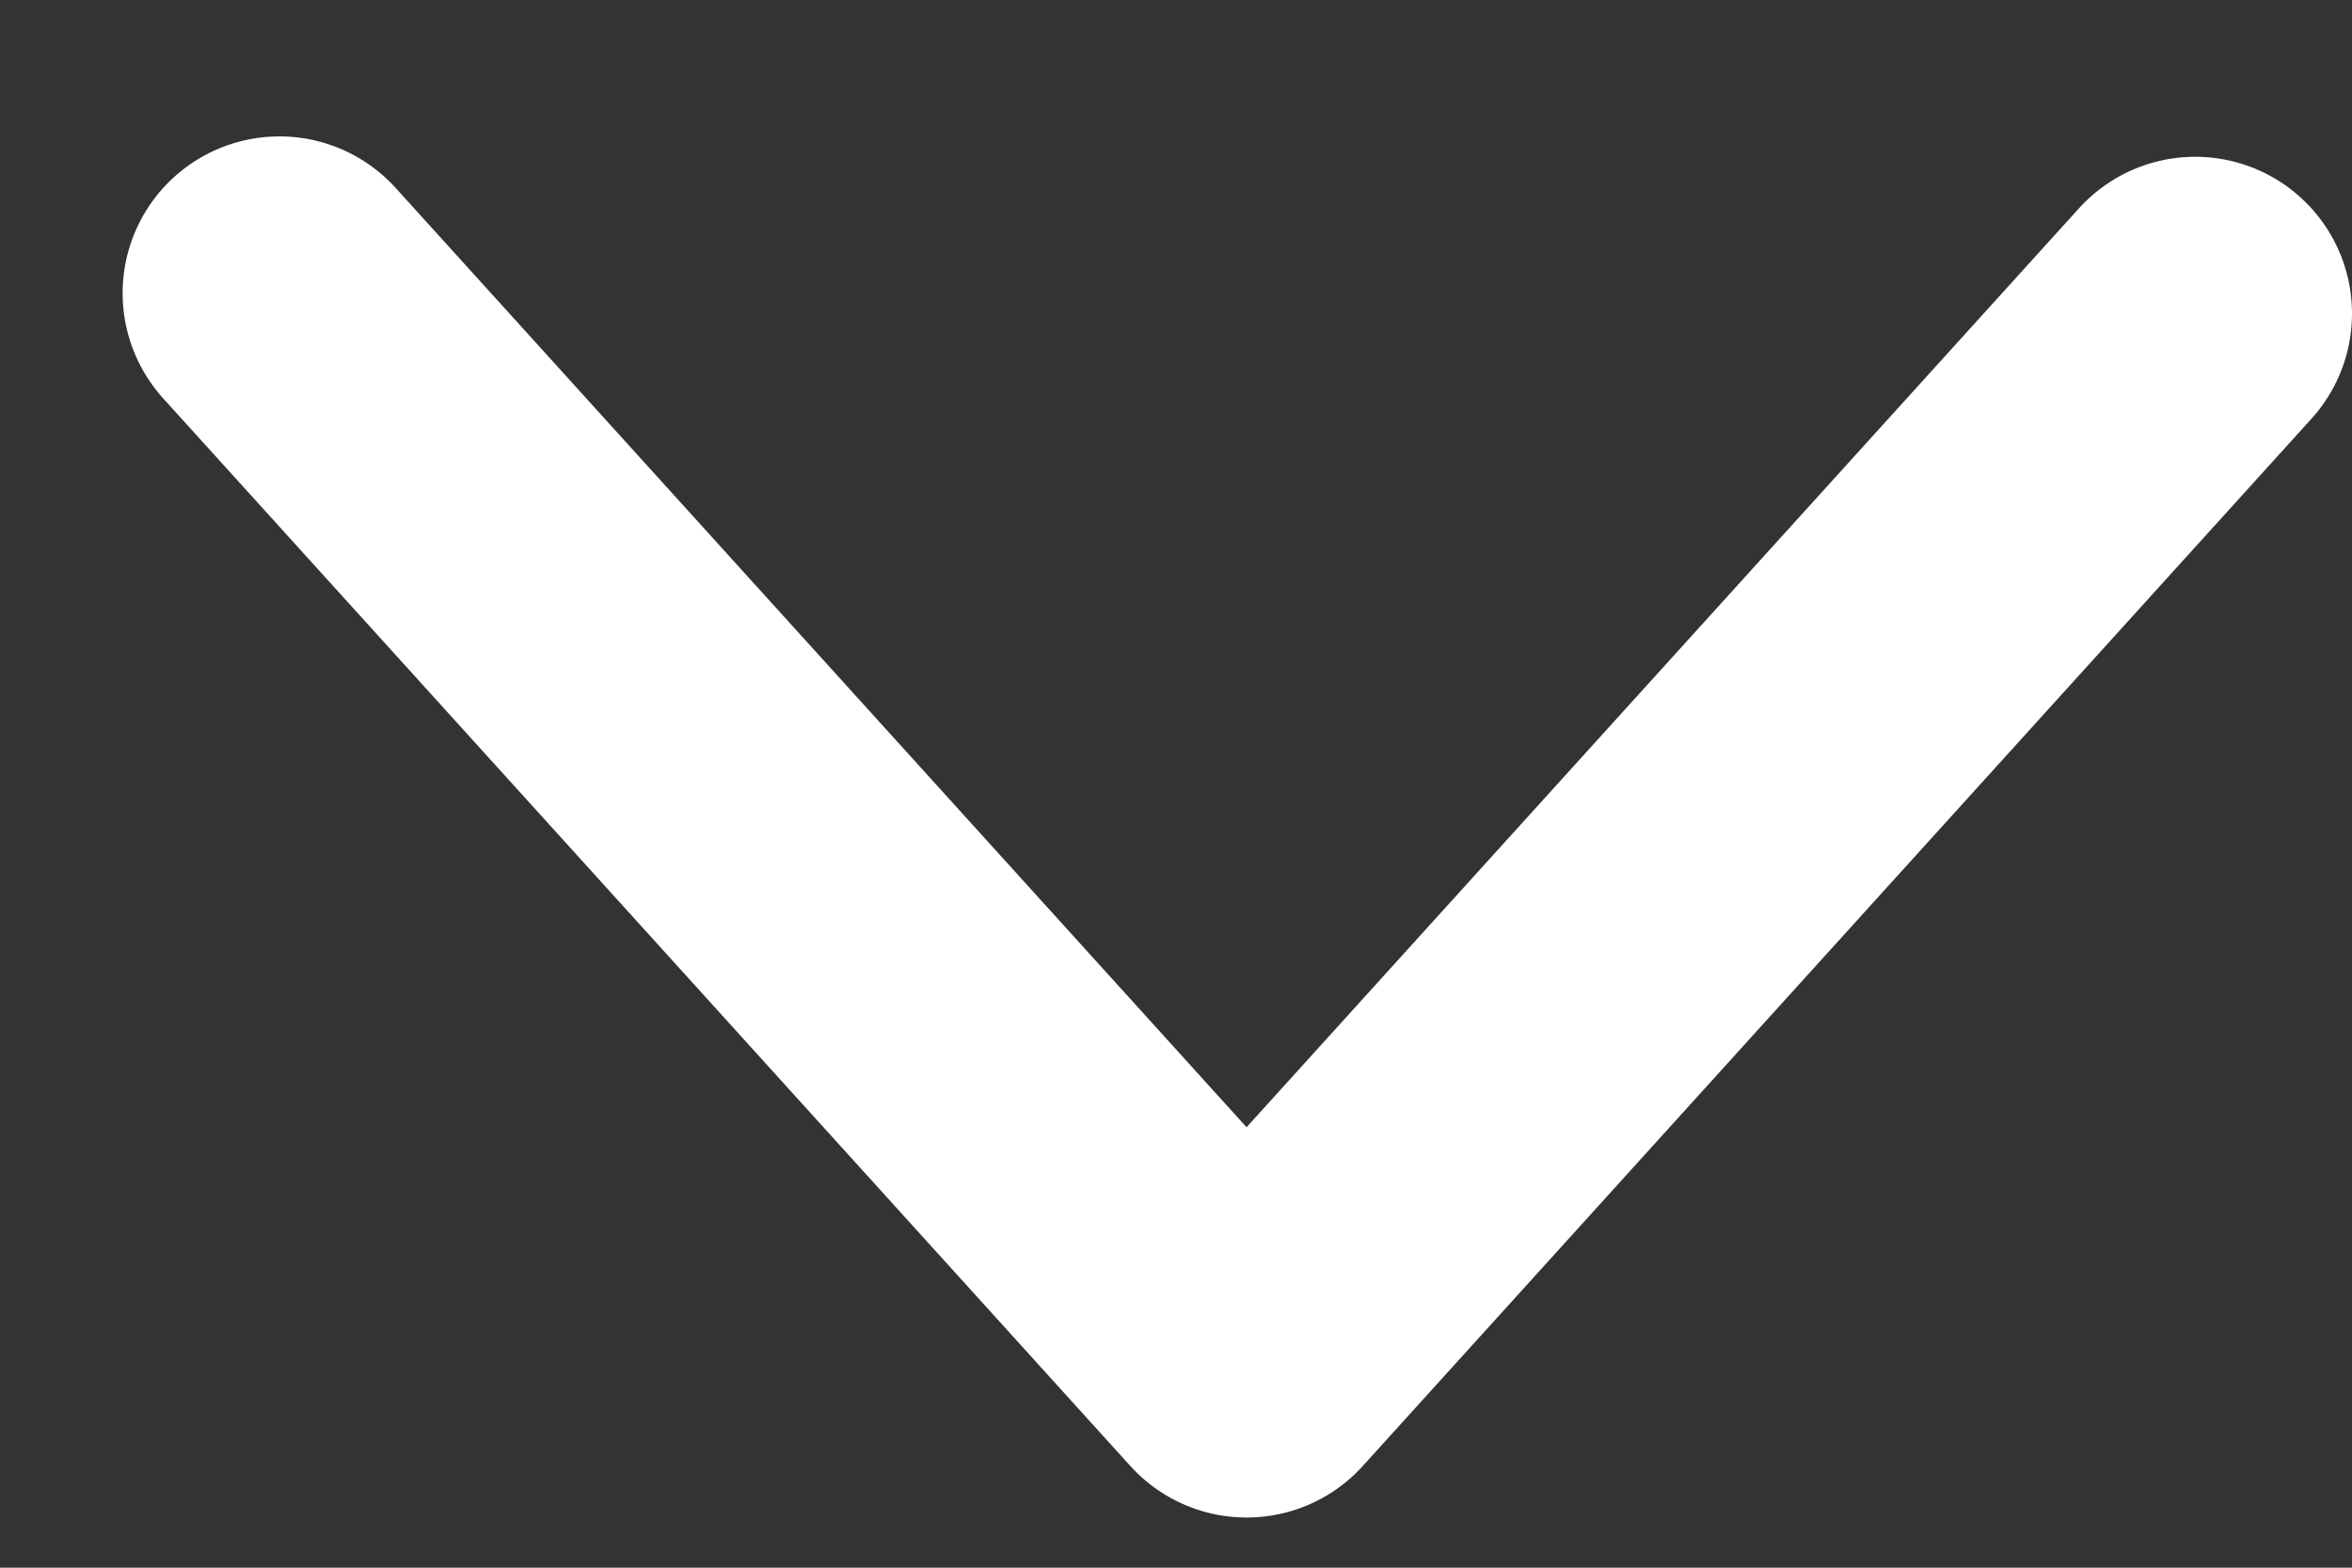 <svg width="15" height="10" viewBox="0 0 15 10" xmlns="http://www.w3.org/2000/svg"><rect x="0" y="0" width="15" height="10" fill="#333333" stroke="none"/><title>arrow</title><path d="M1.782 1.87L7.95 8.68 14 2" stroke-width="2" stroke="#FFF" fill="none" stroke-linecap="round" stroke-linejoin="round"/></svg>
